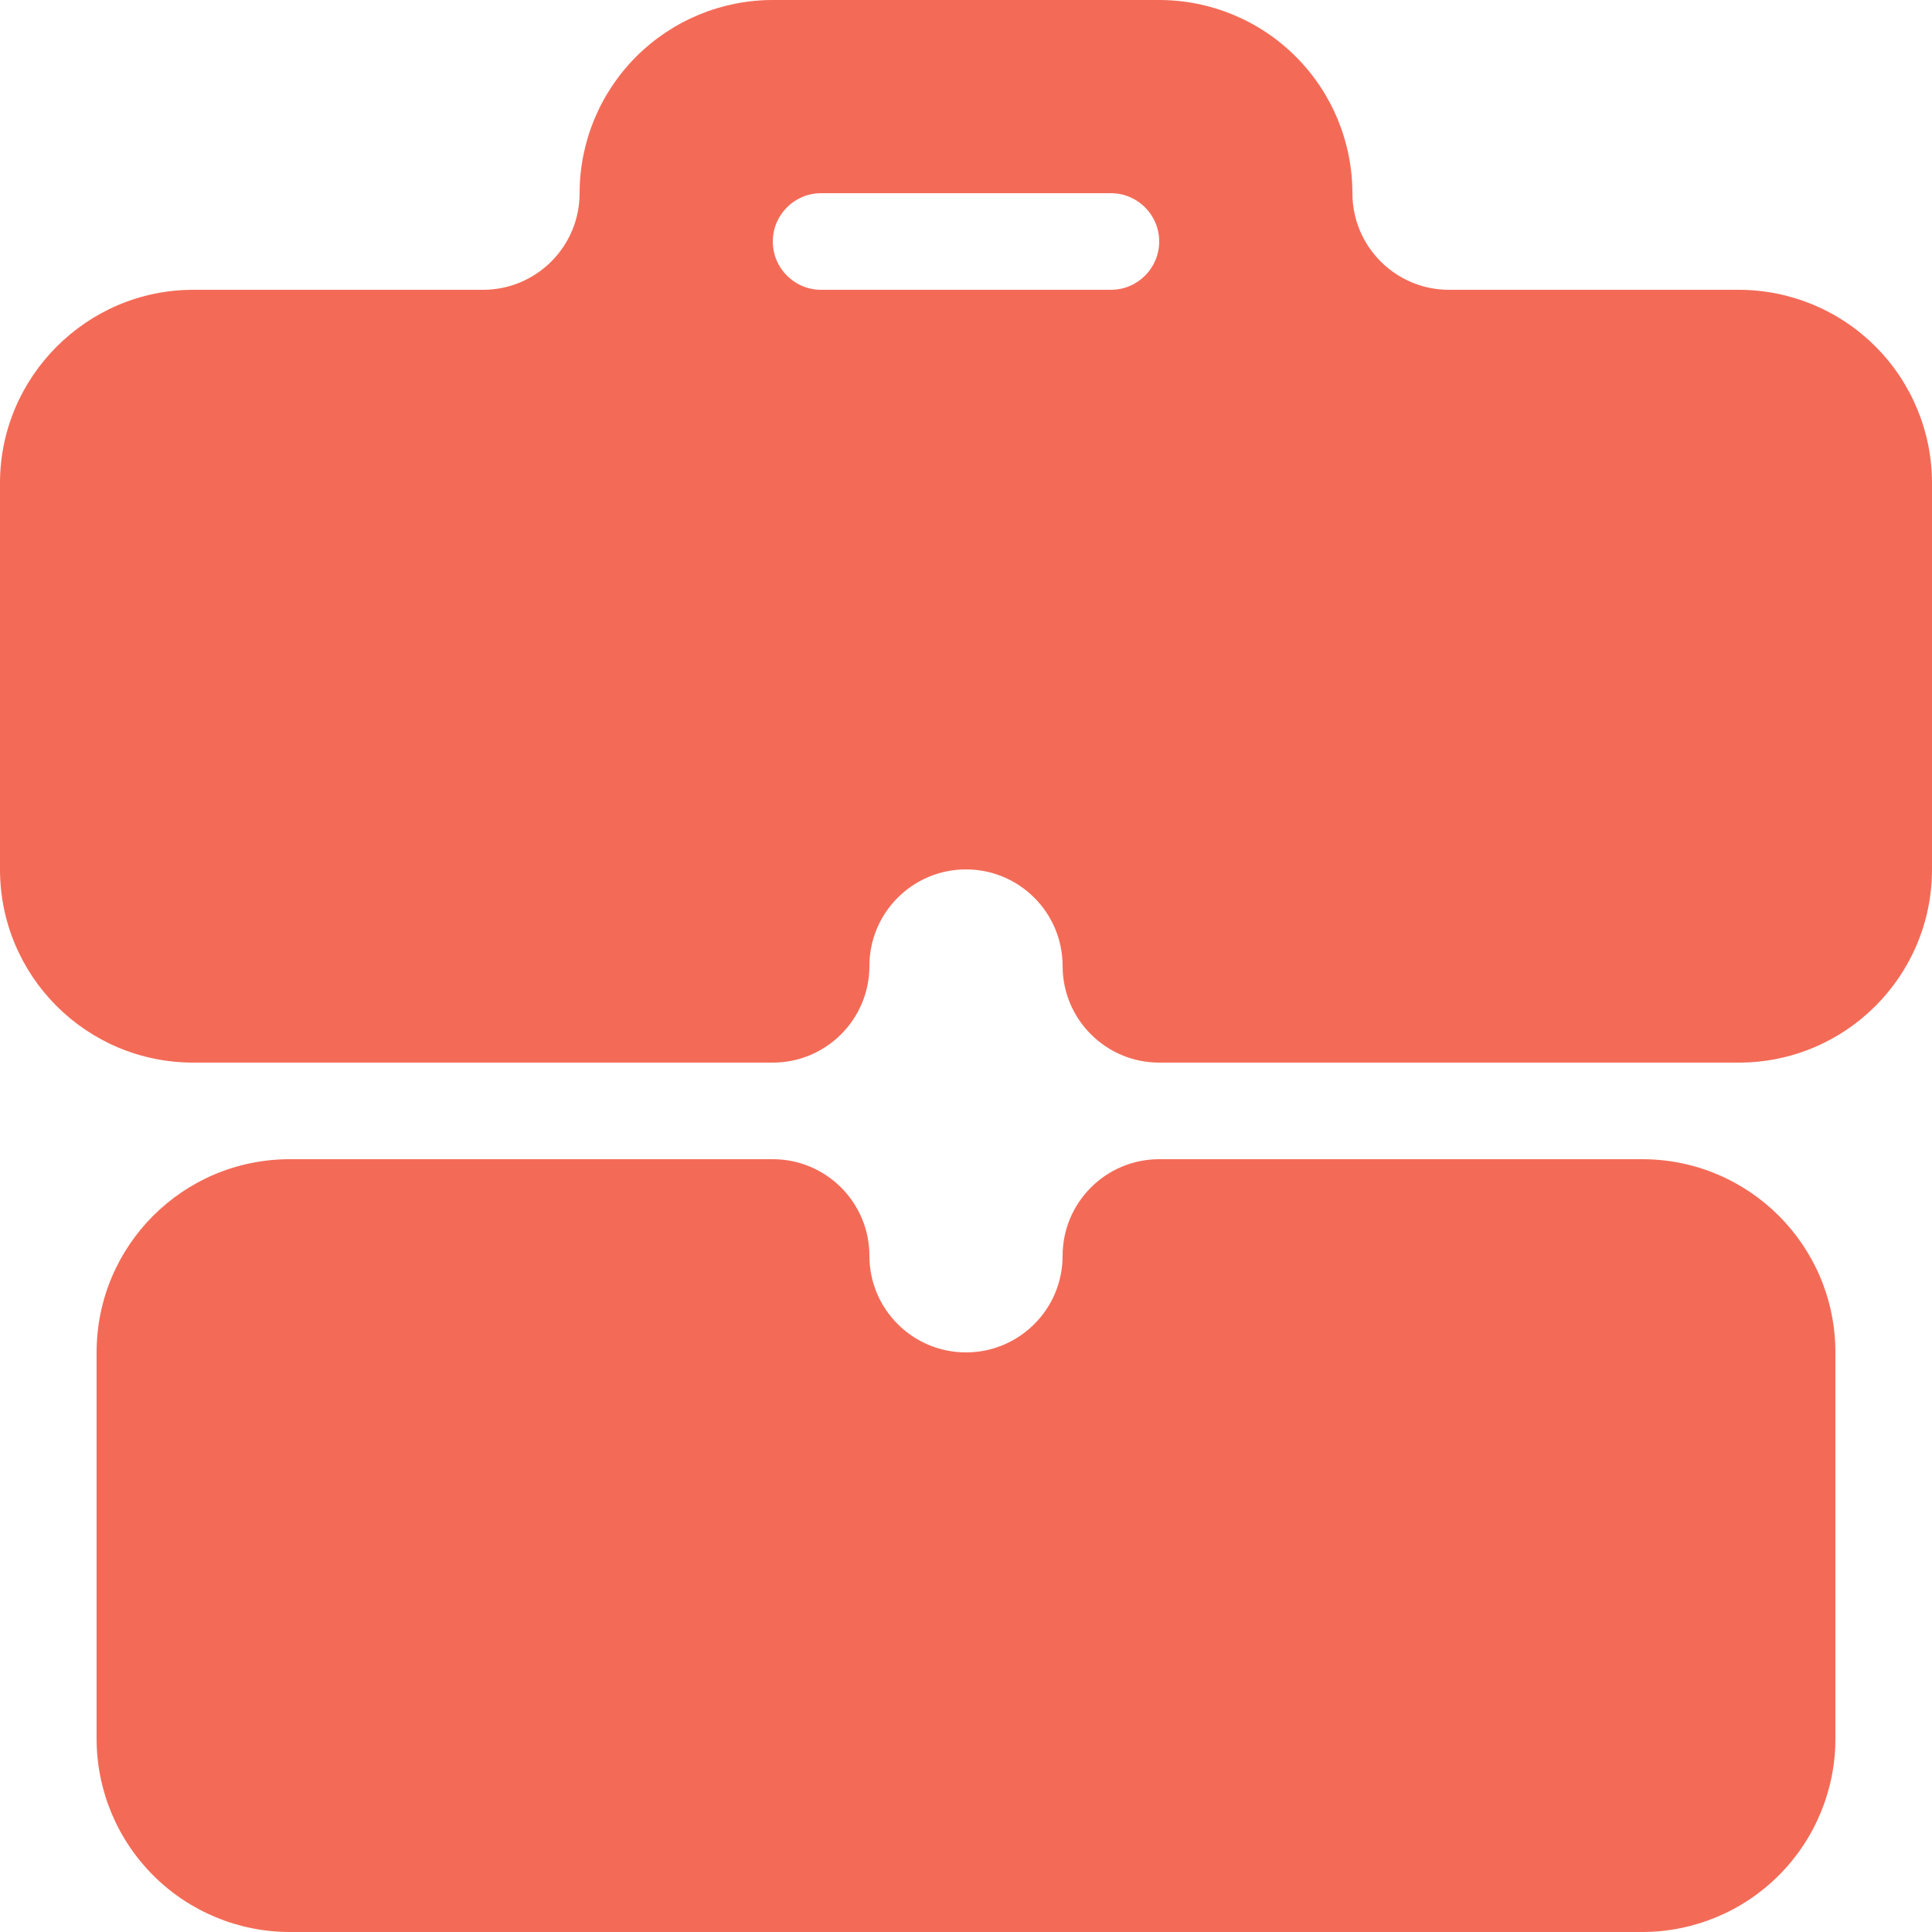 <?xml version="1.0" encoding="UTF-8"?> <svg xmlns="http://www.w3.org/2000/svg" width="20" height="20" viewBox="0 0 20 20" fill="none"><g clip-path="url(#clip0_7_1354)"><path d="M9 13C9 12.448 8.552 12 8 12H3C1.895 12 1 12.895 1 14V18C1 18.53 1.211 19.039 1.586 19.414C1.961 19.789 2.47 20 3 20H17C17.53 20 18.039 19.789 18.414 19.414C18.789 19.039 19 18.53 19 18V14C19 12.895 18.105 12 17 12H12C11.448 12 11 12.448 11 13C11 13.552 10.552 14 10 14C9.448 14 9 13.552 9 13ZM9 10C9 10.552 8.552 11 8 11H2C0.895 11 0 10.105 0 9V5C0 3.9 0.9 3 2 3H5C5.552 3 6 2.552 6 2C6 1.47 6.211 0.961 6.586 0.586C6.961 0.211 7.47 0 8 0L12 0C12.53 0 13.039 0.211 13.414 0.586C13.789 0.961 14 1.47 14 2C14 2.552 14.448 3 15 3H18C18.53 3 19.039 3.211 19.414 3.586C19.789 3.961 20 4.47 20 5V9C20 10.105 19.105 11 18 11H12C11.448 11 11 10.552 11 10C11 9.448 10.552 9 10 9C9.448 9 9 9.448 9 10ZM11.5 3C11.776 3 12 2.776 12 2.5C12 2.224 11.776 2 11.5 2H8.5C8.224 2 8 2.224 8 2.5C8 2.776 8.224 3 8.5 3H11.5Z" fill="#F36B57"></path></g><defs><clipPath id="clip0_7_1354"><rect width="20" height="20" fill="white"></rect></clipPath></defs></svg> 